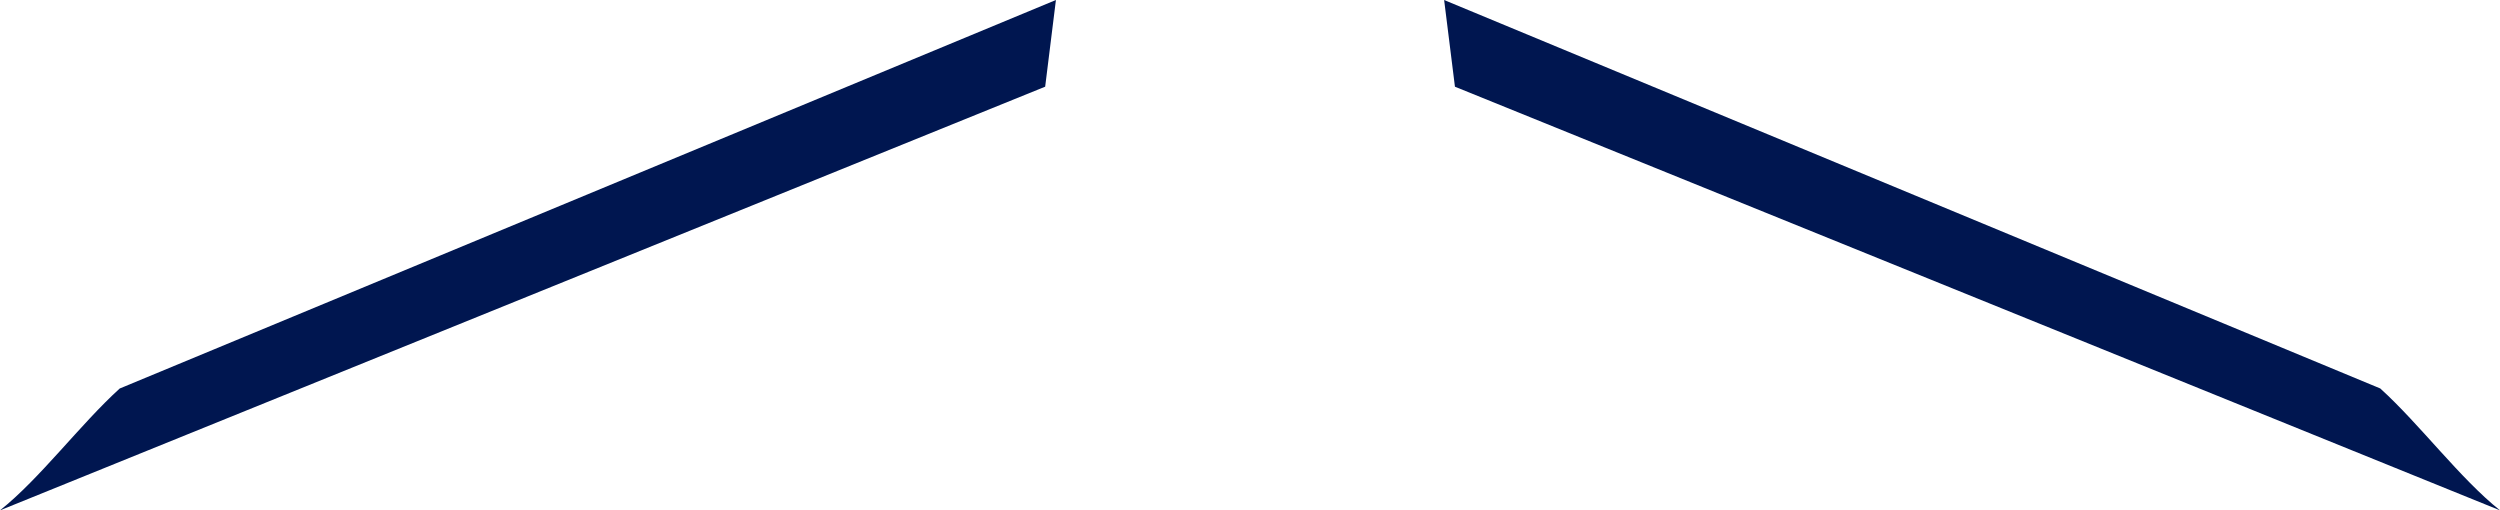 <svg xmlns="http://www.w3.org/2000/svg" width="135.074" height="27.574"><g data-name="グループ 153" fill="#001650"><path data-name="パス 1190" d="M6.468 20.991c-2.143 1.946-4.3 4.858-6.468 6.583l56.47-22.89L57.051 0z"/><path data-name="パス 1193" d="M135.074 27.574c-2.163-1.725-4.321-4.637-6.468-6.585L78.026.001l.584 4.684z"/></g></svg>